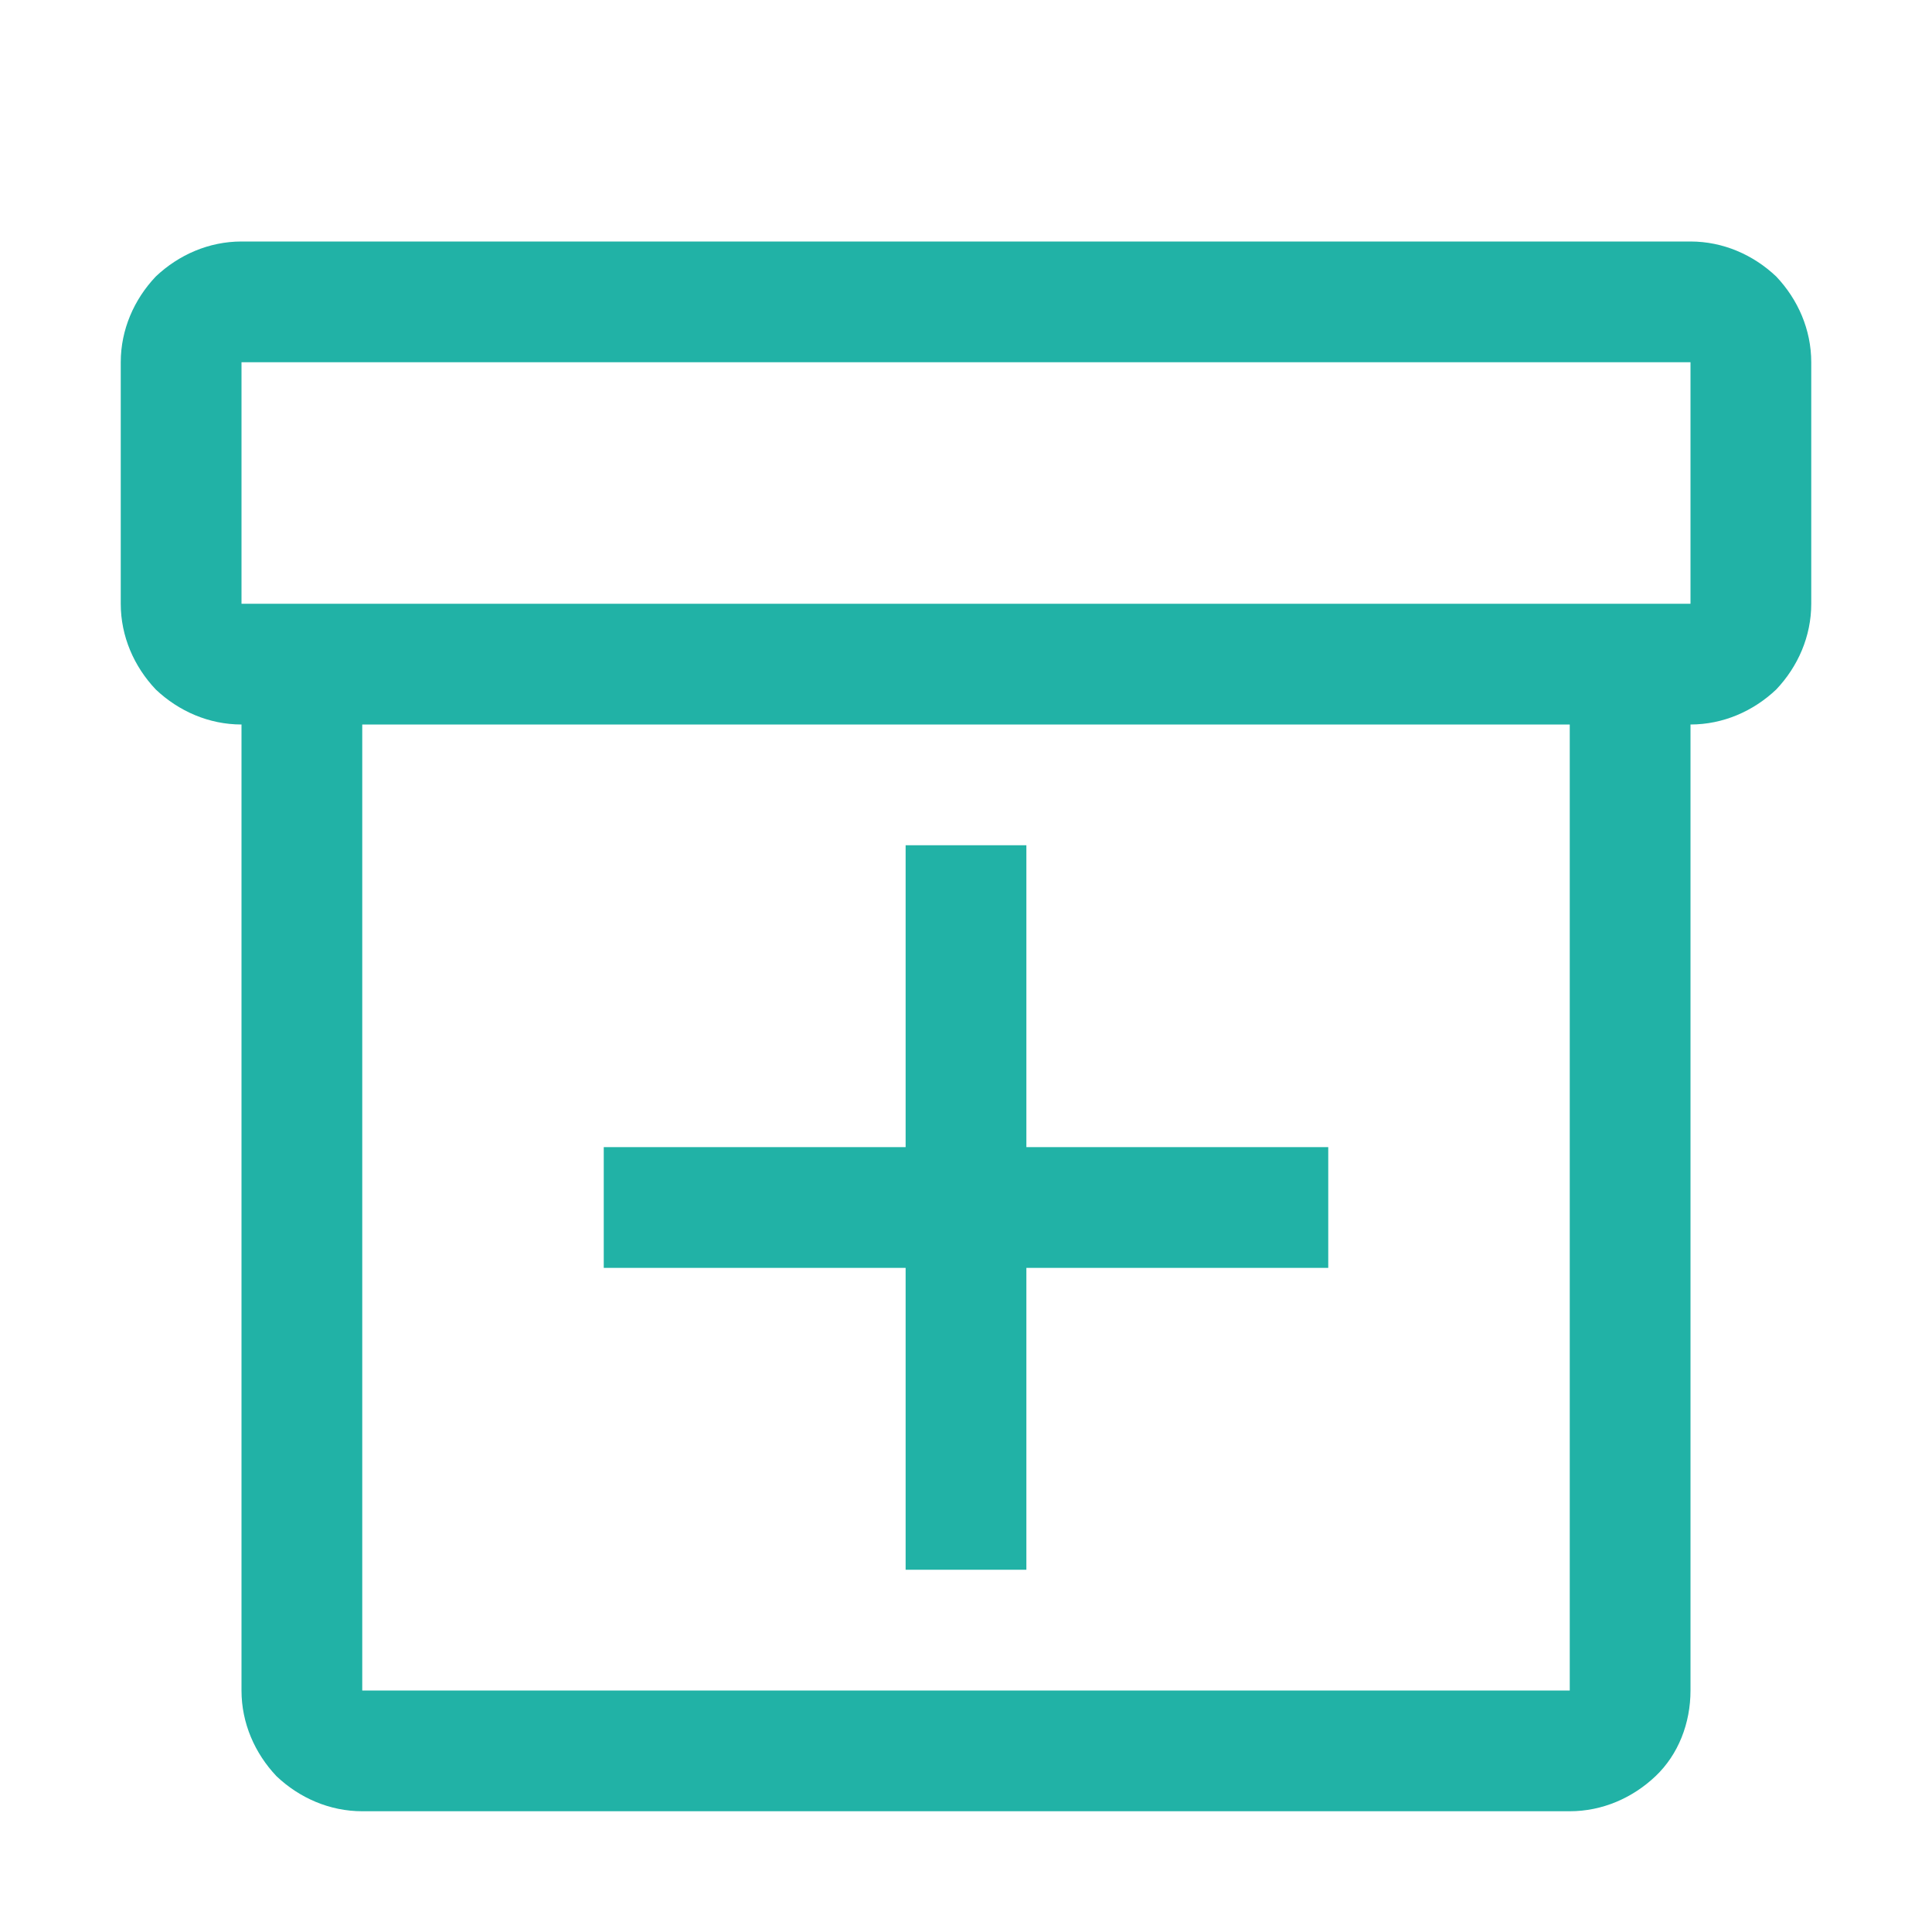 <svg width="16" height="16" viewBox="0 0 16 16" fill="none" xmlns="http://www.w3.org/2000/svg">
<path d="M14 2H2C1.73 2 1.48 2.11 1.29 2.29C1.11 2.48 1 2.73 1 3V5C1 5.27 1.11 5.52 1.29 5.71C1.48 5.89 1.73 6 2 6V14C2 14.27 2.11 14.52 2.29 14.71C2.48 14.89 2.73 15 3 15H13C13.27 15 13.52 14.89 13.71 14.71C13.9 14.53 14 14.27 14 14V6C14.27 6 14.52 5.89 14.71 5.71C14.89 5.52 15 5.27 15 5V3C15 2.73 14.89 2.48 14.71 2.29C14.52 2.11 14.27 2 14 2ZM13 14H3V6H13V14ZM14 5H2V3H14V5Z" fill="#21B2A6"/>
<path d="M8.5 9.5V7H7.5V9.5H5V10.5H7.5V13H8.5V10.5H11V9.5H8.5Z" fill="#21B2A6"/>
</svg>
